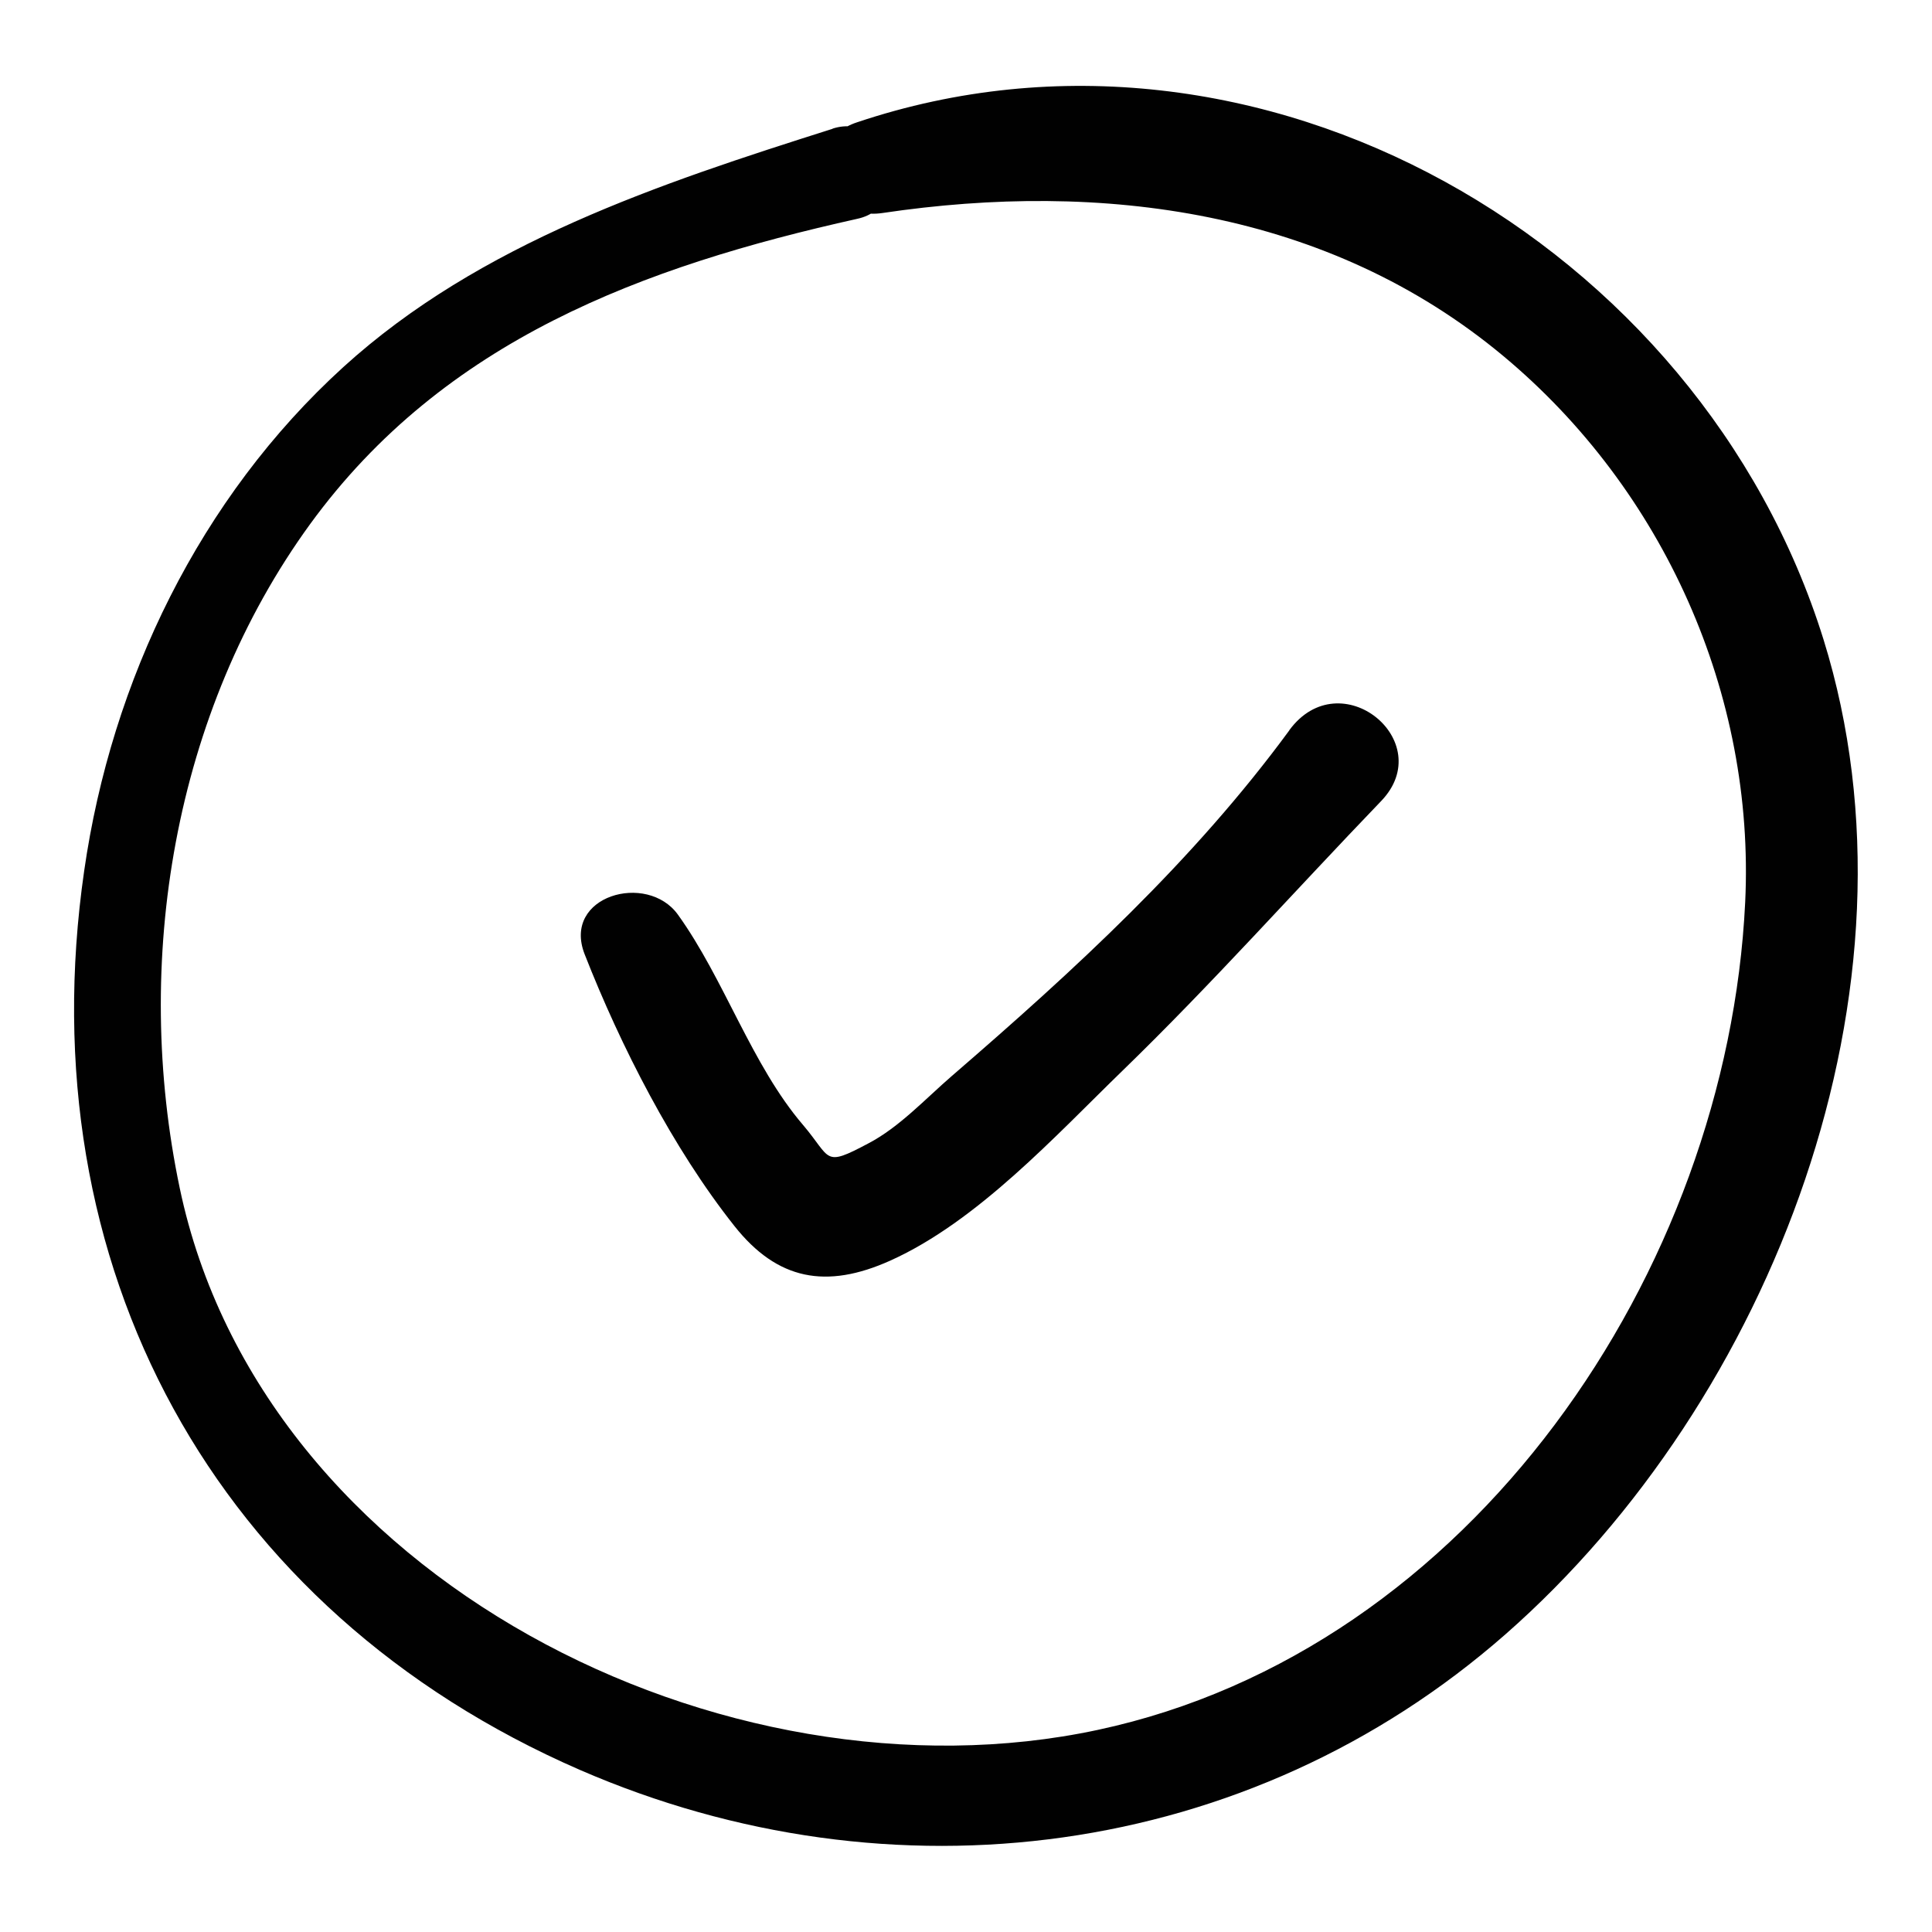 <svg id="Calque_1" data-name="Calque 1" xmlns="http://www.w3.org/2000/svg" viewBox="0 0 300 300"><defs><style>.cls-1{fill:#010101;}</style></defs><title>EMOI EMOI_REFONTE SITE_PICTOGRAMMES_VECTORIEL_V4</title><path class="cls-1" d="M200.22,113.39c-14.9,20.31-33.4,37.26-52.39,53.66-4.1,3.54-8.2,8-13,10.5-7.06,3.75-5.67,2.38-10.13-2.86-8-9.34-12.21-22.62-19.43-32.66-4.8-6.67-18-2.93-14.5,6.11,5.59,14.27,13.71,30.19,23.29,42.26,6.65,8.38,14.25,9.82,24.2,5.34,13.52-6.09,25.64-19.39,36.06-29.5,13.87-13.46,26.75-27.93,40.14-41.85,8.93-9.28-6.33-21.79-14.26-11Z"/><path class="cls-1" d="M129.28,20C102.46,28.5,74.49,37.74,53.31,57c-22.25,20.25-36,48.66-40.24,78.23-8.85,61.21,20.11,114.86,77,139.61,48.36,21,103.82,13.92,143.69-21.06,41.45-36.37,66.17-100.49,49.4-154.46C264,37.77,195.54-2,133.06,19,123.93,22,127.79,34.45,137,33.08c34.11-5.08,69.27-.47,96.48,22.24,24.83,20.72,39.07,52.46,37.51,84.81-2.78,57.28-42.51,116.08-100.54,128.49S40.62,245.09,27.91,184.49c-7.36-35.08-1-73.87,20.24-103.1,20.81-28.59,51.69-40,85-47.42,9.11-2,5.09-16.85-3.86-14Z"/></svg>
